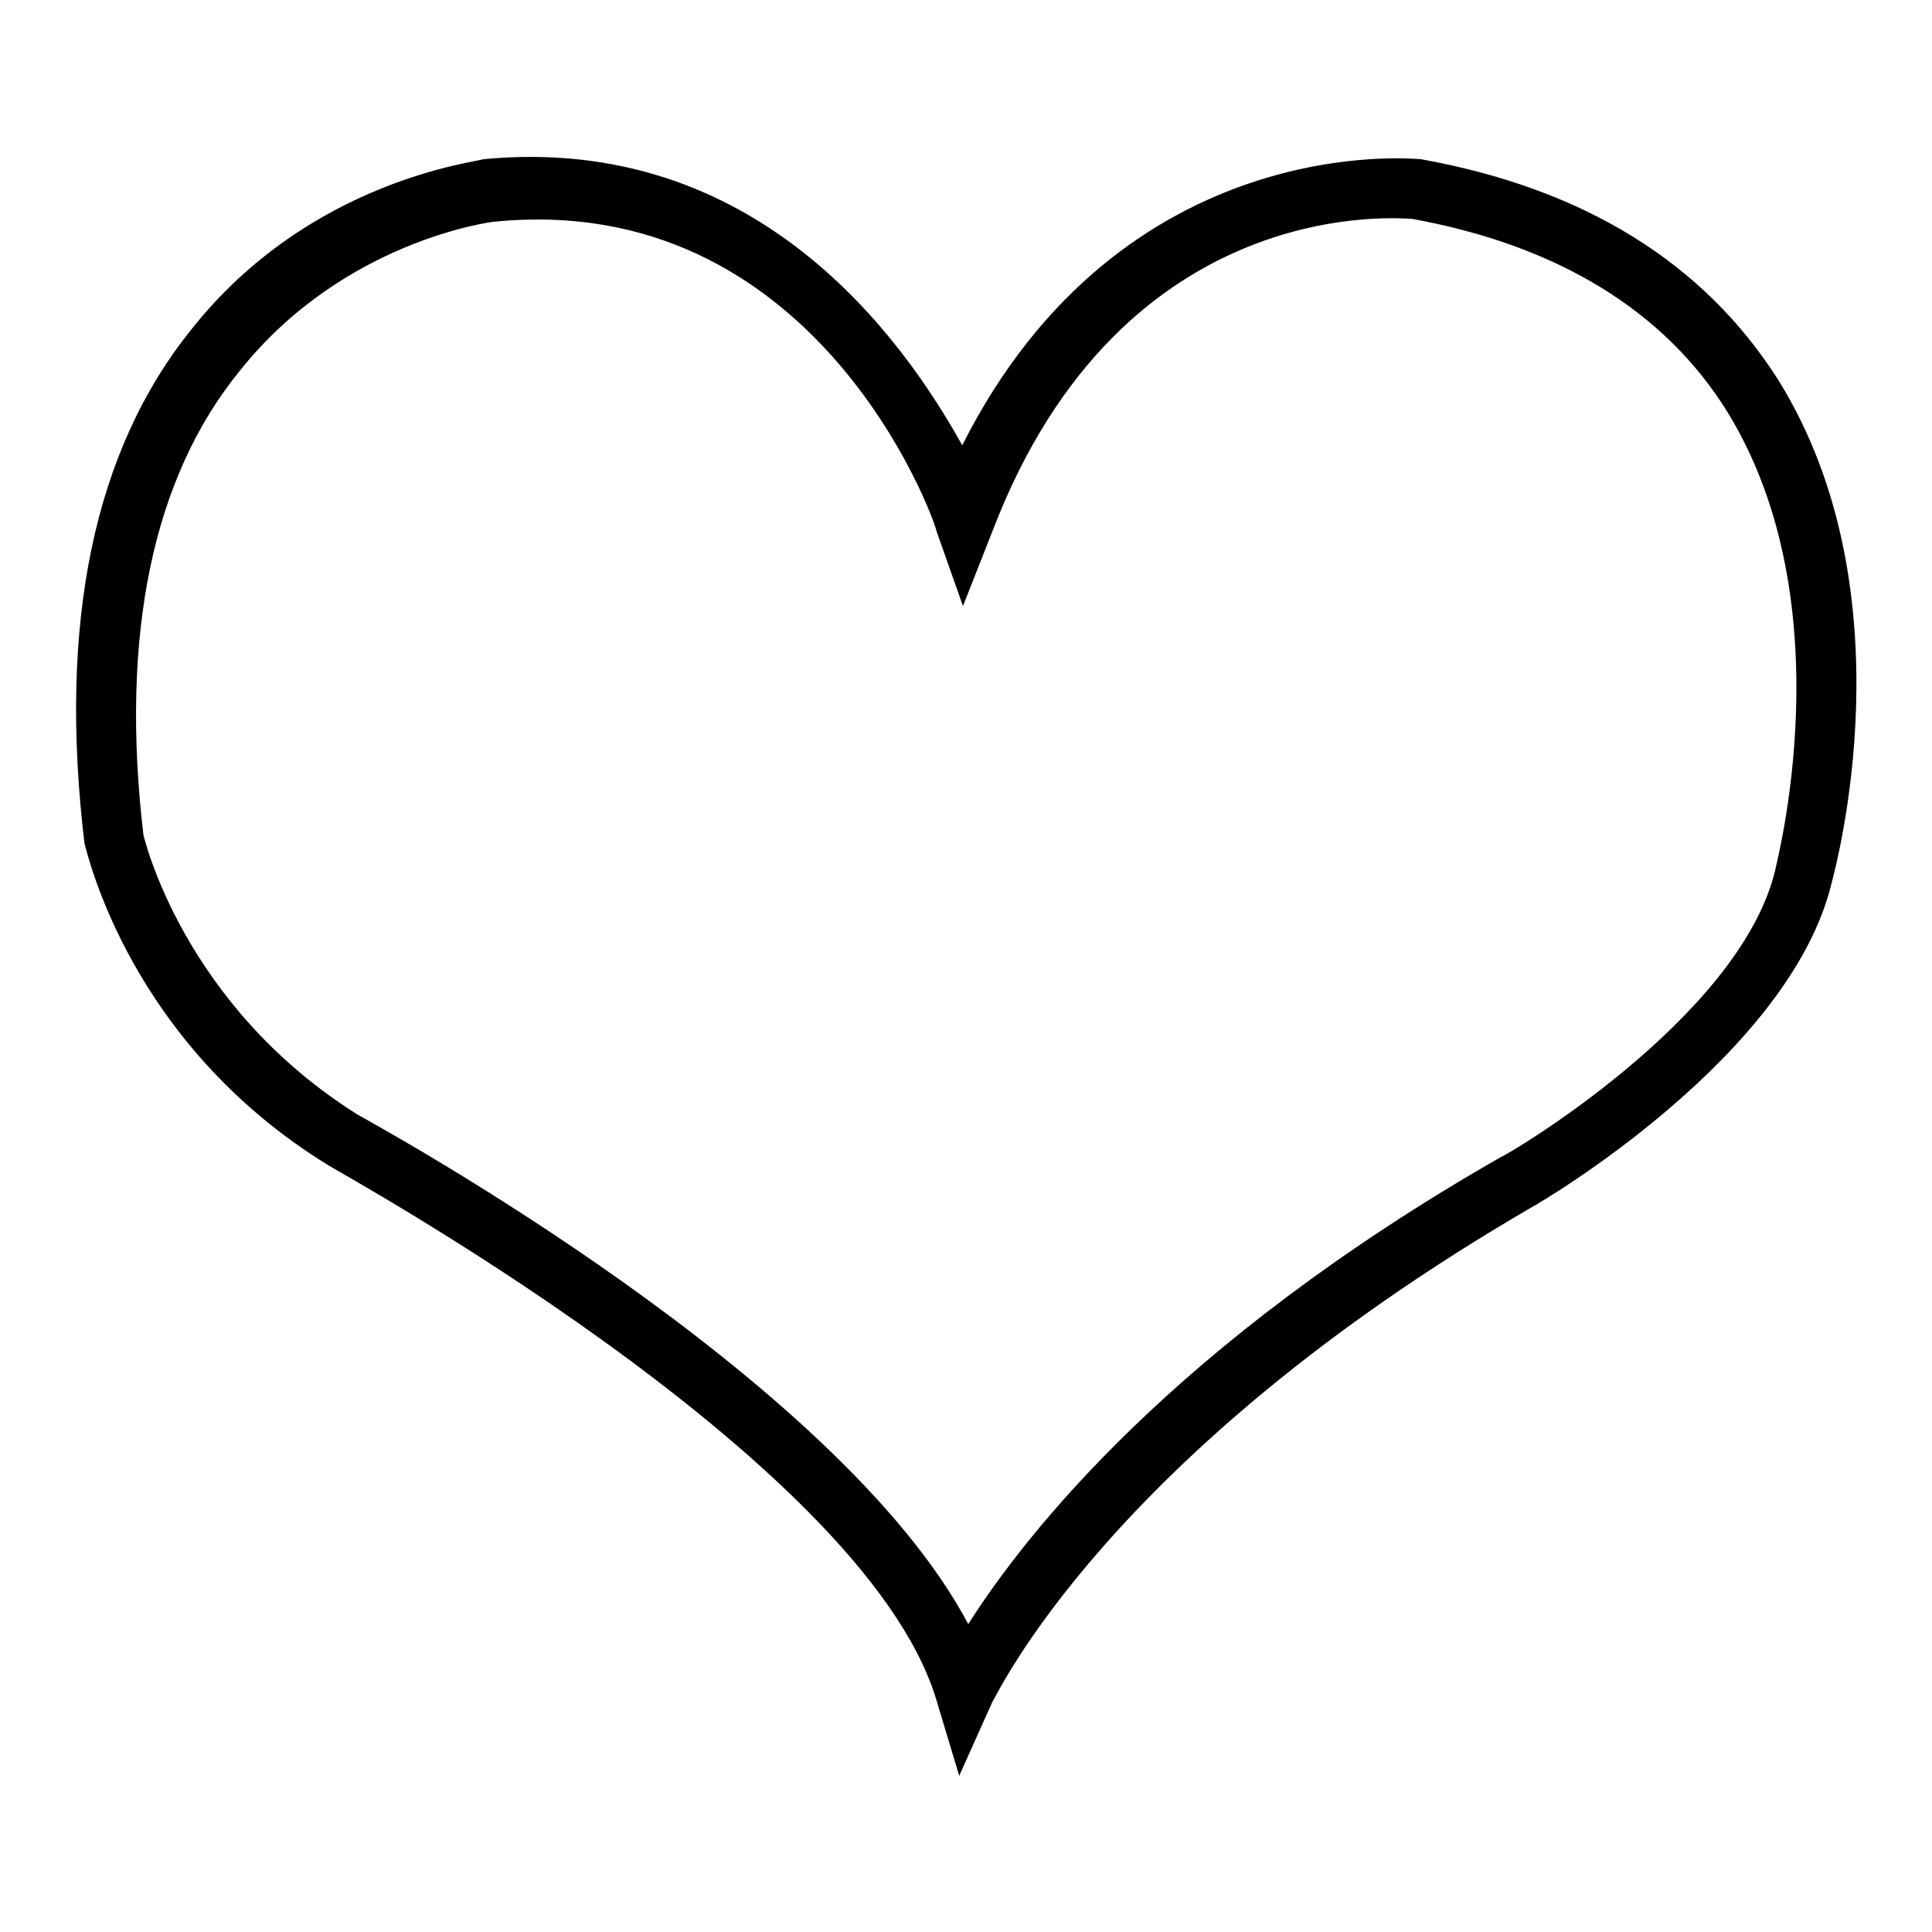 <?xml version="1.0" encoding="utf-8"?>
<!-- Svg Vector Icons : http://www.onlinewebfonts.com/icon -->
<!DOCTYPE svg PUBLIC "-//W3C//DTD SVG 1.1//EN" "http://www.w3.org/Graphics/SVG/1.1/DTD/svg11.dtd">
<svg version="1.1" xmlns="http://www.w3.org/2000/svg" xmlns:xlink="http://www.w3.org/1999/xlink" x="0px" y="0px" viewBox="0 0 256 256" enable-background="new 0 0 256 256" xml:space="preserve">
<g><g><path fill="#000000" d="M127.1,235.3L124,225c-9.9-32-80.1-70.2-80.5-70.6c-26.4-16.2-31.9-41.4-32.3-42.6c-3.5-29.2,1.2-52.1,14.2-68.2C41.1,23.8,63.2,21.5,64,21.1c36.3-3.5,55.6,23.7,63.5,37.9c21.3-42.2,60.4-37.9,60.8-37.9c21.7,3.9,37.5,13.8,47.3,29.2c17.7,28.4,7.5,65.1,7.1,66.7c-5.5,22.9-38.3,42.2-39.8,43c-56.4,32.8-71,65.1-71.4,65.5L127.1,235.3z M19,110.6c0,0,5.1,22.5,28.4,37.1c2.8,1.6,63.5,34.7,80.9,67.5c7.5-11.8,27.2-37.1,70.6-61.9c0.4,0,31.5-18.2,36.3-37.9c0-0.4,9.5-35.1-6.3-60.8c-8.3-13.4-22.5-22.1-41.8-25.6c-1.2,0-38.3-3.9-55.6,41.4l-3.9,9.9l-3.5-9.9c-0.4-2-16.2-45.4-58.8-41c0,0-19.7,2.4-33.5,19.7C20.2,63.3,15.9,84.2,19,110.6L19,110.6z"/></g></g>
</svg>